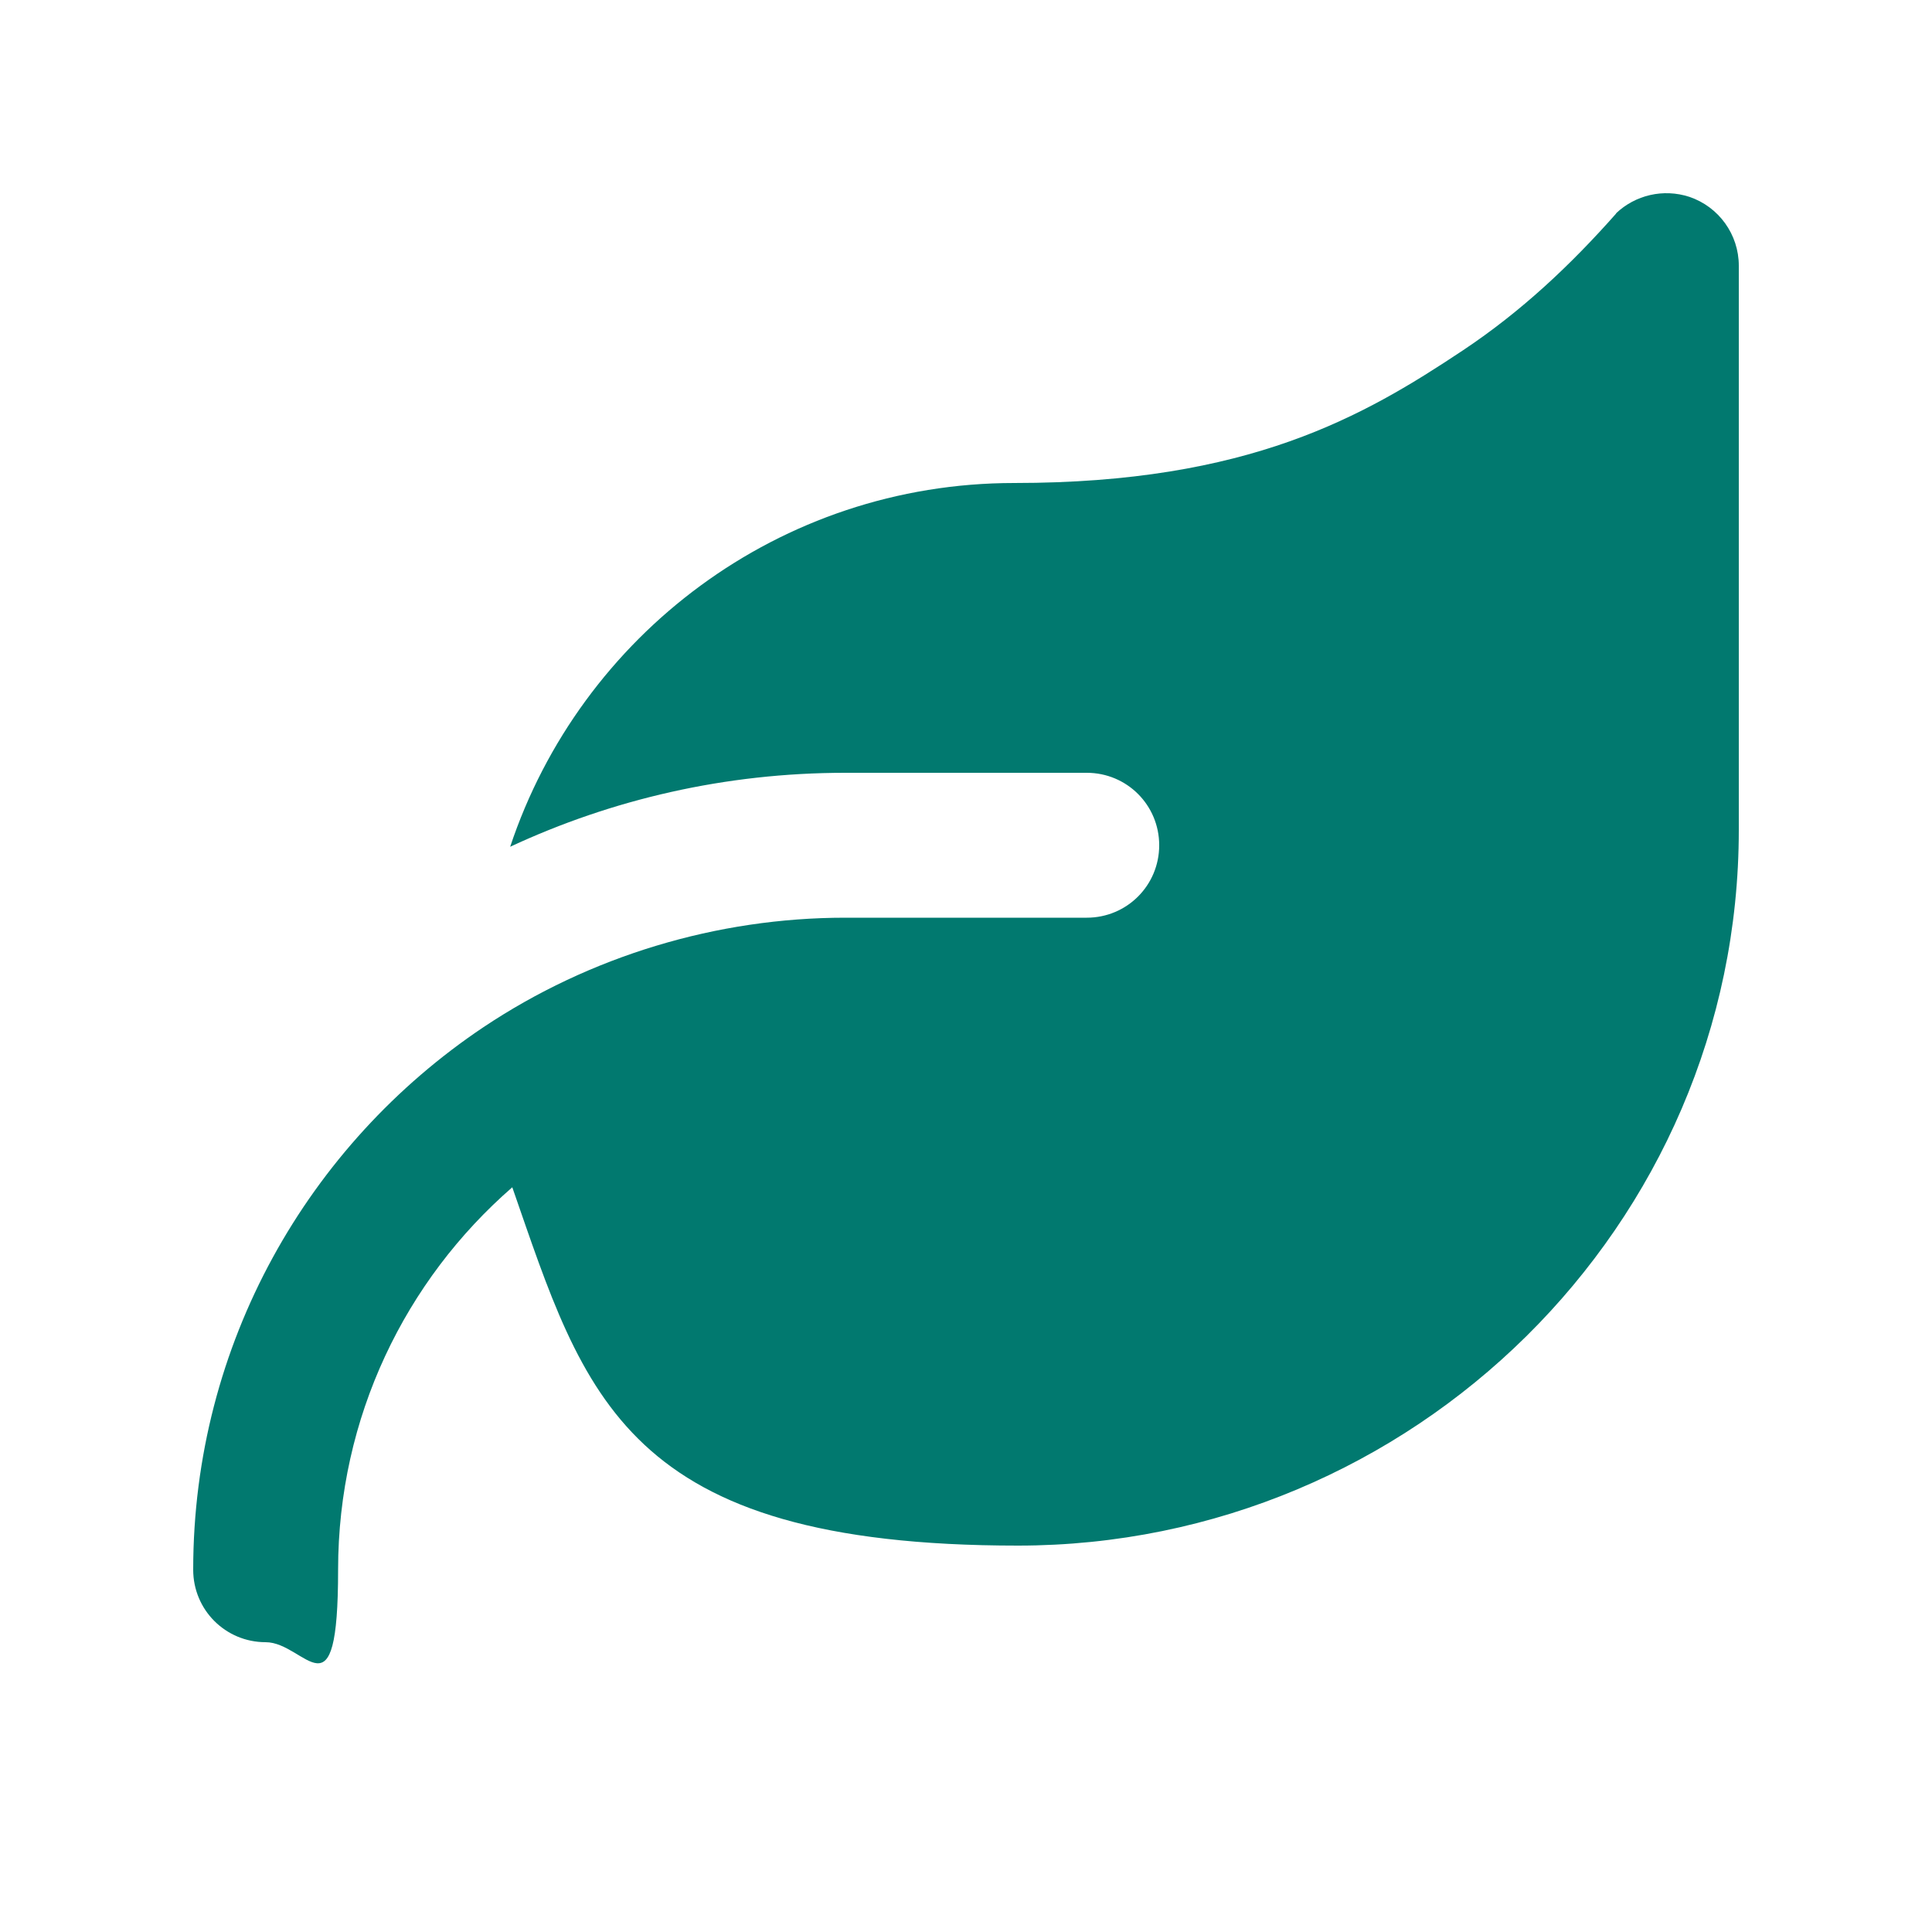 <svg viewBox="0 0 640 640" version="1.1" xmlns="http://www.w3.org/2000/svg" id="Layer_1">
  
  <defs>
    <style>
      .st0 {
        fill: #01796f;
      }
    </style>
  </defs>
  <path d="M535.3,70.7c6.4-6.1,15.7-8.3,24.3-5.5,9.8,3.3,16.4,12.5,16.4,22.8v186.9c0,131.2-108.1,237.1-238.8,237.1s-143.4-49.5-167.5-118.7c-35.4,30.8-57.7,76.1-57.7,126.7s-10.7,24-24,24-24-10.7-24-24c0-74.9,38.2-140.9,96.1-179.7,35.3-23.6,77.4-36.3,119.9-36.3h80c13.3,0,24-10.7,24-24s-10.7-24-24-24h-80c-39.7,0-77.3,8.8-111,24.5,23.3-70,89.2-120.5,167-120.5s115.8-22.1,148.7-44c19.2-12.8,35.5-28.1,50.7-45.3h-.1Z" class="st0"></path>
</svg>